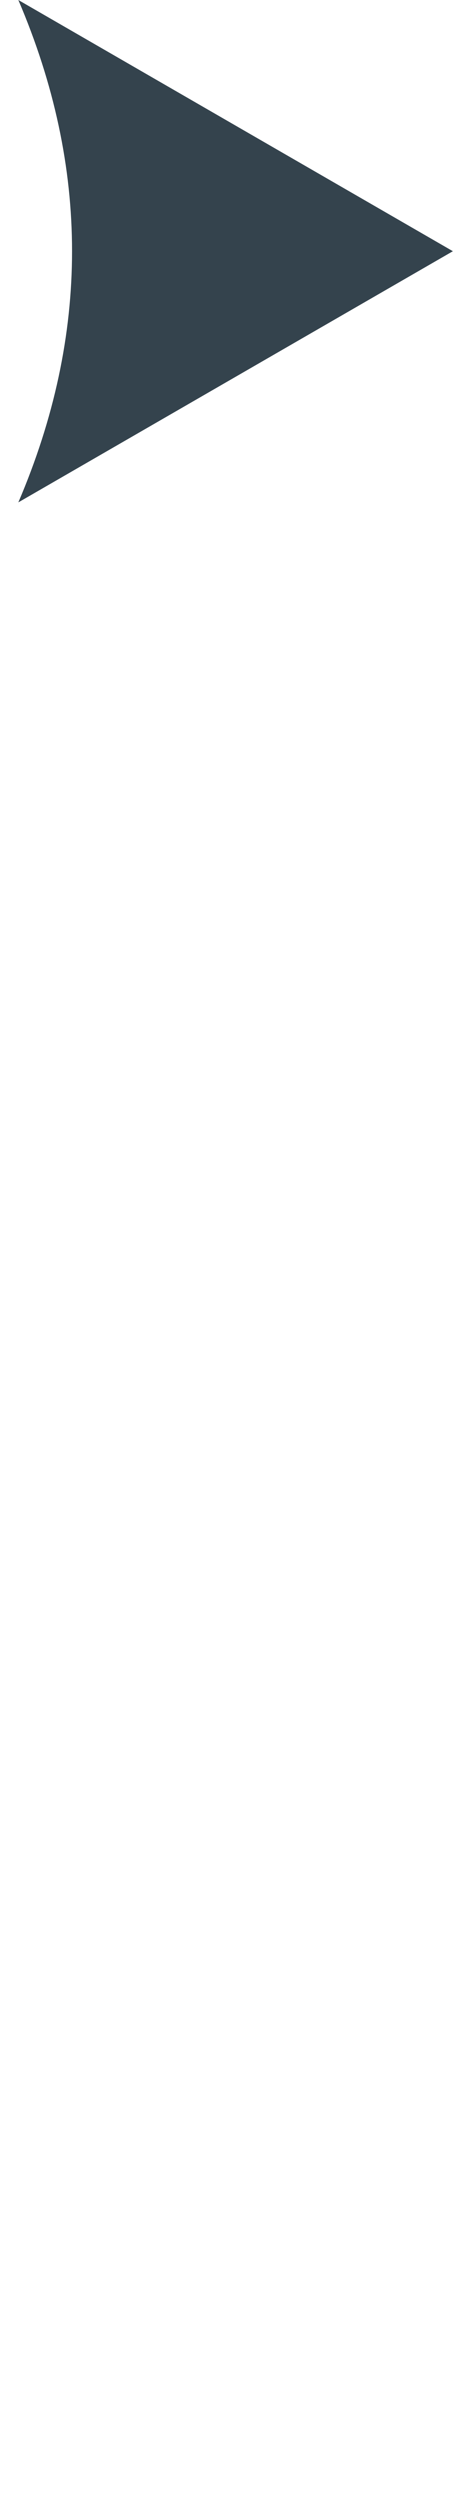 <?xml version="1.0" encoding="UTF-8"?>
<svg id="Layer_1" xmlns="http://www.w3.org/2000/svg" version="1.1" viewBox="0 0 109.86 587.44">
  <!-- Generator: Adobe Illustrator 29.2.1, SVG Export Plug-In . SVG Version: 2.1.0 Build 116)  -->
  <defs>
    <style>
      .st0 {
        fill: #34434d;
      }
    </style>
  </defs>
  <path class="st0" d="M4.31,0l102.23,59.03L4.31,118.05C21.16,78.7,21.16,39.35,4.31,0Z"/>
</svg>
